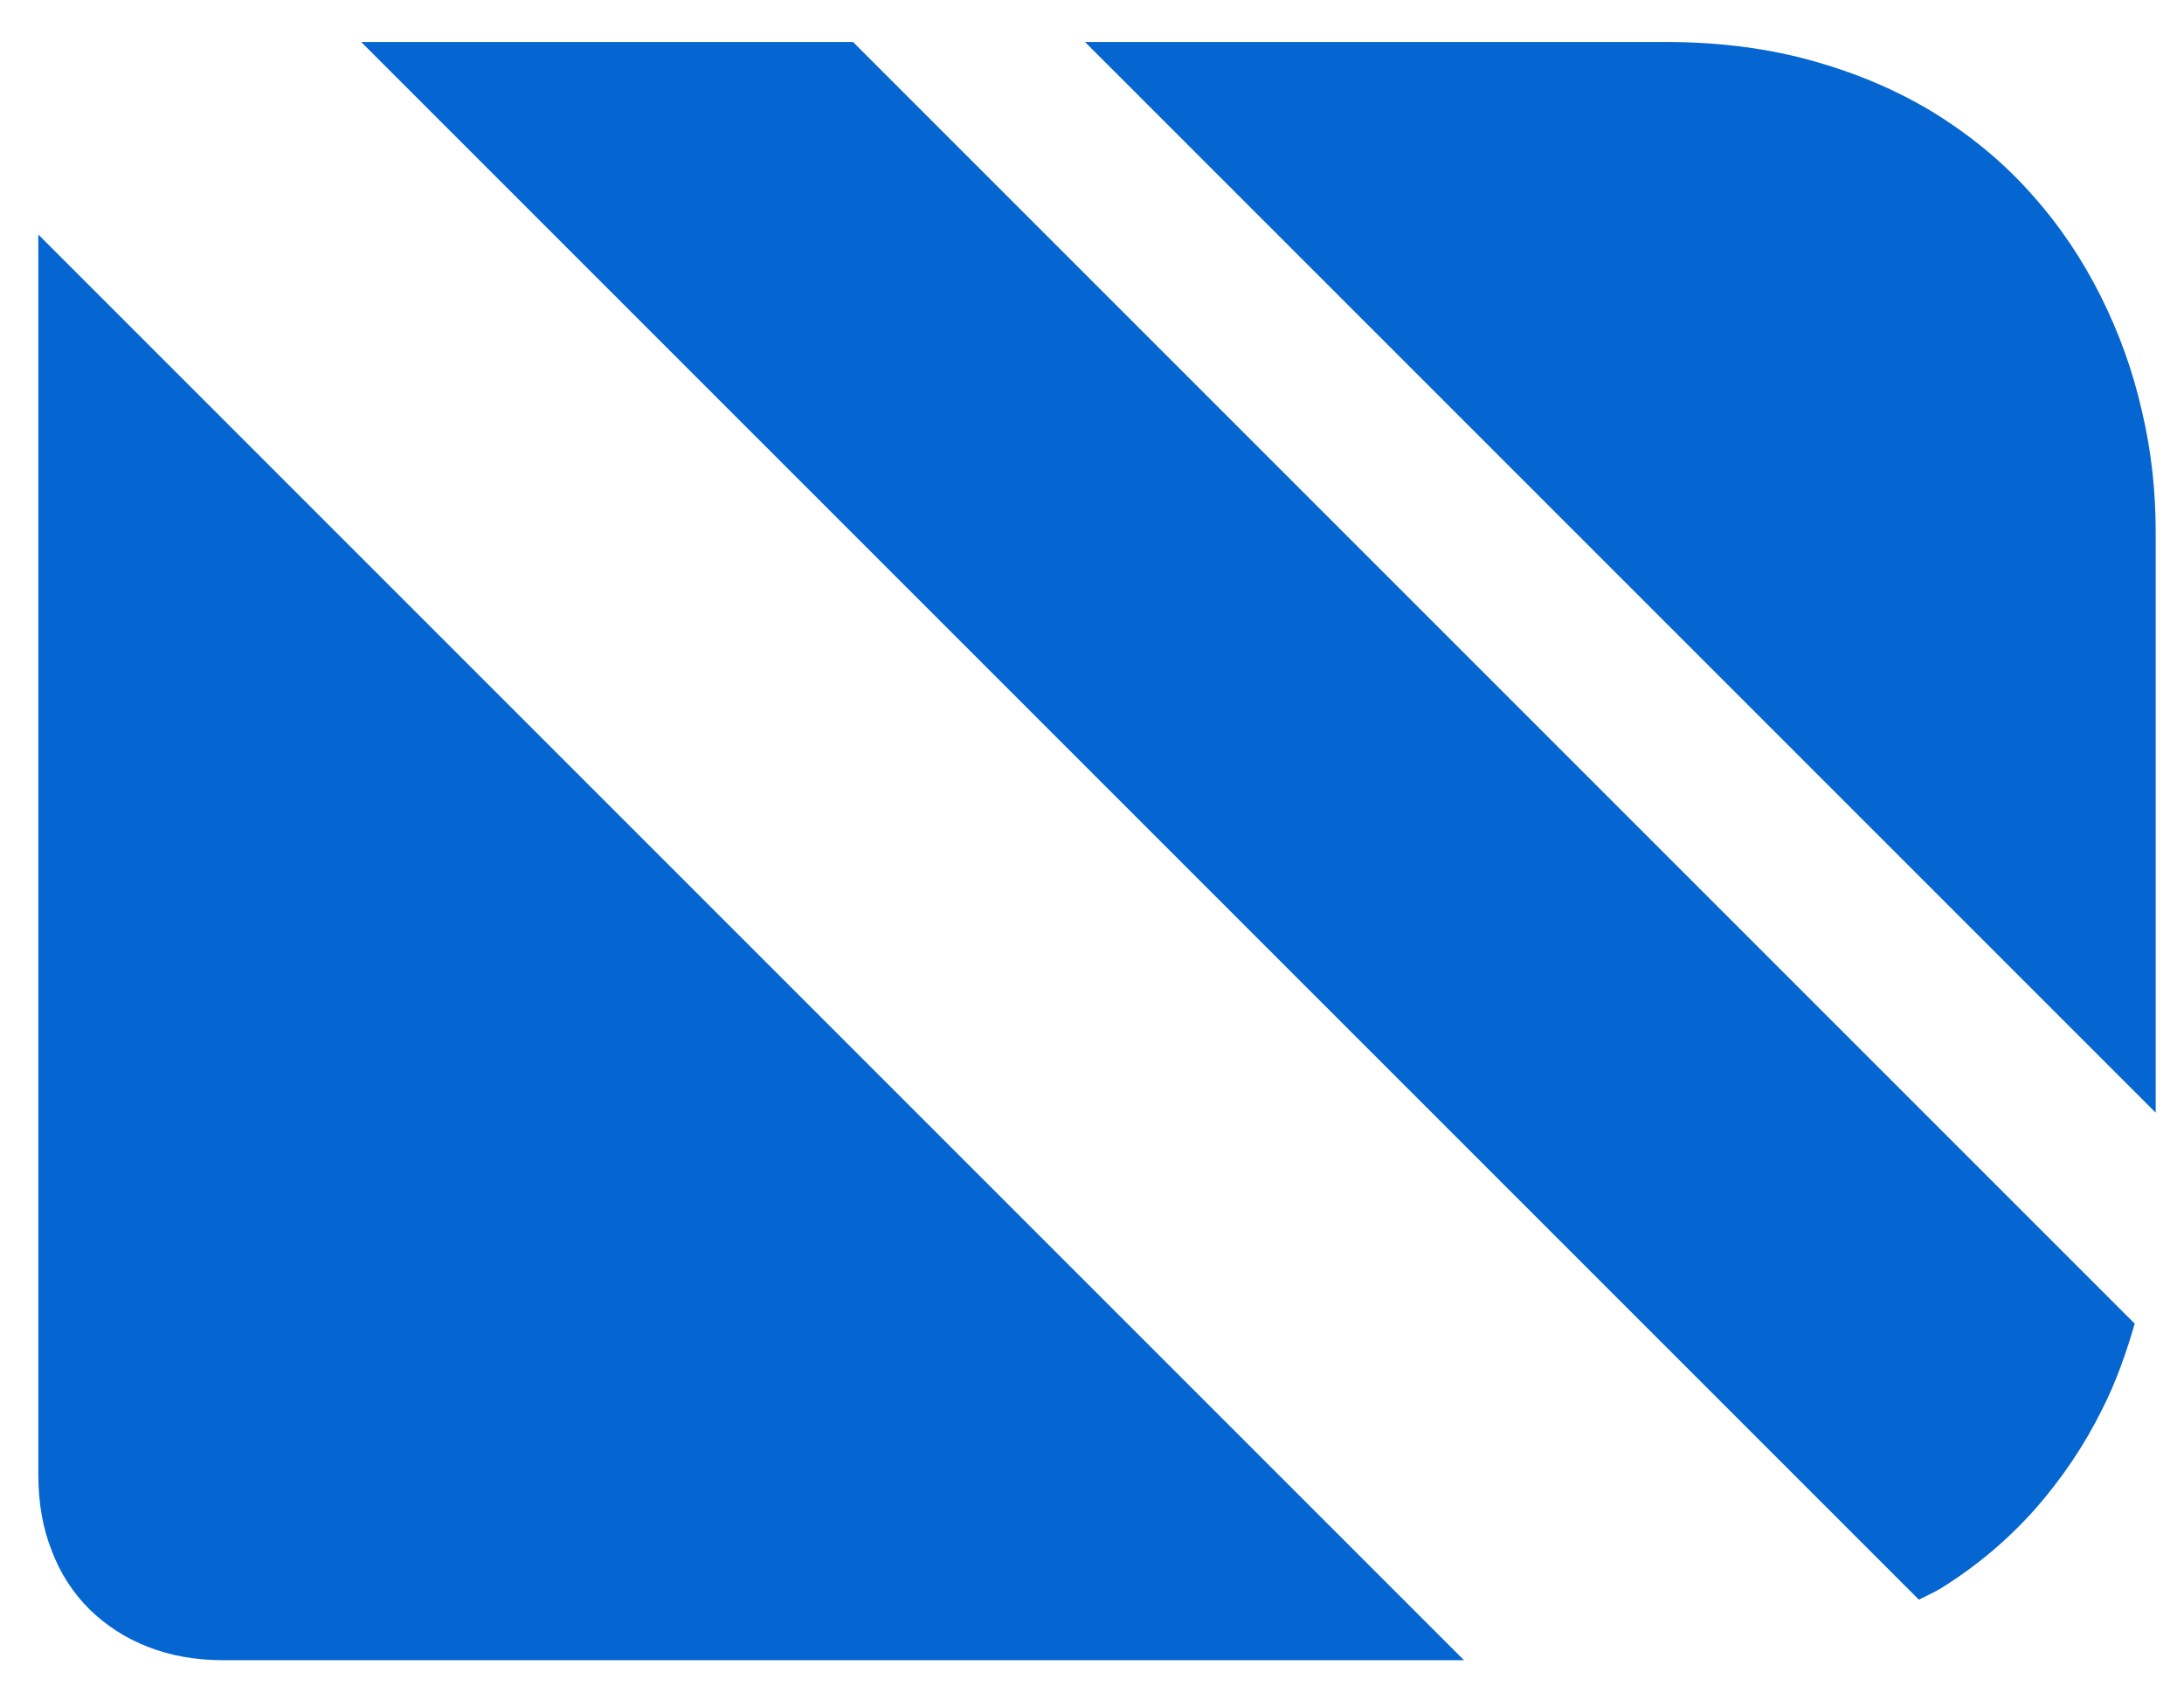 <?xml version="1.0" encoding="UTF-8"?>
<svg xmlns="http://www.w3.org/2000/svg" id="Layer_1" data-name="Layer 1" viewBox="0 0 1500 1157.82">
  <defs>
    <style>
      .cls-1 {
        fill: #0566d1;
      }
    </style>
  </defs>
  <path class="cls-1" d="m1480.56,764.23v-398.53c0-28.15-2.94-55.98-9.49-83.48-6.22-27.5-15.72-53.69-28.15-78.57-12.44-24.88-27.83-48.12-46.82-69.4-18.66-21.28-40.59-39.62-65.47-55.33-25.21-15.72-53.04-27.83-84.14-36.67-30.78-8.84-65.15-13.42-102.47-13.42h-398.85l735.4,735.41Z"></path>
  <path class="cls-1" d="m585.85,28.82H248.05l1069.88,1069.89c4.81-2.59,10.05-4.72,14.66-7.53,24.88-15.39,46.49-33.72,65.15-54.67,18.66-21.28,34.05-44.2,46.16-68.75,9.44-18.63,16.42-38.42,22.24-58.65L585.85,28.82Z"></path>
  <path class="cls-1" d="m26.33,161.1v851.83c0,18.99,2.94,36.34,9.17,52.06,5.89,15.71,14.73,29.13,25.86,40.26,11.46,11.13,24.88,19.97,40.26,25.86,15.72,6.22,33.07,9.17,52.05,9.17h851.83L26.33,161.1Z"></path>
</svg>

